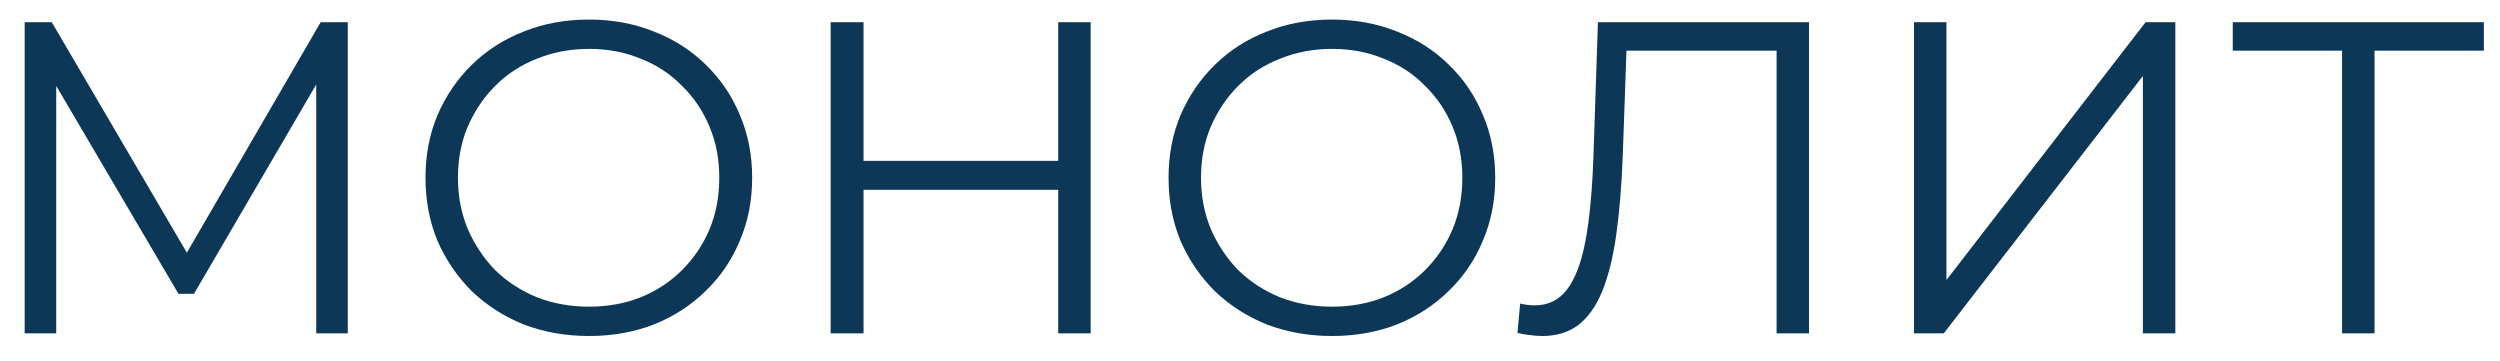 <?xml version="1.0" encoding="UTF-8"?> <svg xmlns="http://www.w3.org/2000/svg" width="90" height="13" viewBox="0 0 90 13" fill="none"><path d="M0.888 12V0.8H1.864L6.984 9.536H6.472L11.544 0.8H12.52V12H11.384V2.576H11.656L6.984 10.576H6.424L1.72 2.576H2.024V12H0.888ZM21.206 12.096C20.364 12.096 19.58 11.957 18.854 11.68C18.14 11.392 17.516 10.992 16.982 10.48C16.46 9.957 16.049 9.355 15.75 8.672C15.462 7.979 15.318 7.221 15.318 6.4C15.318 5.579 15.462 4.827 15.75 4.144C16.049 3.451 16.46 2.848 16.982 2.336C17.516 1.813 18.14 1.413 18.854 1.136C19.569 0.848 20.353 0.704 21.206 0.704C22.049 0.704 22.828 0.848 23.542 1.136C24.257 1.413 24.876 1.808 25.398 2.32C25.932 2.832 26.342 3.435 26.63 4.128C26.929 4.821 27.078 5.579 27.078 6.4C27.078 7.221 26.929 7.979 26.63 8.672C26.342 9.365 25.932 9.968 25.398 10.48C24.876 10.992 24.257 11.392 23.542 11.68C22.828 11.957 22.049 12.096 21.206 12.096ZM21.206 11.04C21.878 11.04 22.497 10.928 23.062 10.704C23.638 10.469 24.134 10.144 24.55 9.728C24.977 9.301 25.308 8.811 25.542 8.256C25.777 7.691 25.894 7.072 25.894 6.4C25.894 5.728 25.777 5.115 25.542 4.56C25.308 3.995 24.977 3.504 24.55 3.088C24.134 2.661 23.638 2.336 23.062 2.112C22.497 1.877 21.878 1.76 21.206 1.76C20.534 1.76 19.91 1.877 19.334 2.112C18.758 2.336 18.257 2.661 17.83 3.088C17.414 3.504 17.084 3.995 16.838 4.56C16.604 5.115 16.486 5.728 16.486 6.4C16.486 7.061 16.604 7.675 16.838 8.24C17.084 8.805 17.414 9.301 17.83 9.728C18.257 10.144 18.758 10.469 19.334 10.704C19.91 10.928 20.534 11.04 21.206 11.04ZM38.096 0.8H39.264V12H38.096V0.8ZM31.088 12H29.904V0.8H31.088V12ZM38.208 6.832H30.96V5.792H38.208V6.832ZM47.956 12.096C47.114 12.096 46.33 11.957 45.604 11.68C44.89 11.392 44.266 10.992 43.732 10.48C43.21 9.957 42.799 9.355 42.5 8.672C42.212 7.979 42.068 7.221 42.068 6.4C42.068 5.579 42.212 4.827 42.5 4.144C42.799 3.451 43.21 2.848 43.732 2.336C44.266 1.813 44.89 1.413 45.604 1.136C46.319 0.848 47.103 0.704 47.956 0.704C48.799 0.704 49.578 0.848 50.292 1.136C51.007 1.413 51.626 1.808 52.148 2.32C52.682 2.832 53.092 3.435 53.38 4.128C53.679 4.821 53.828 5.579 53.828 6.4C53.828 7.221 53.679 7.979 53.38 8.672C53.092 9.365 52.682 9.968 52.148 10.48C51.626 10.992 51.007 11.392 50.292 11.68C49.578 11.957 48.799 12.096 47.956 12.096ZM47.956 11.04C48.628 11.04 49.247 10.928 49.812 10.704C50.388 10.469 50.884 10.144 51.3 9.728C51.727 9.301 52.058 8.811 52.292 8.256C52.527 7.691 52.644 7.072 52.644 6.4C52.644 5.728 52.527 5.115 52.292 4.56C52.058 3.995 51.727 3.504 51.3 3.088C50.884 2.661 50.388 2.336 49.812 2.112C49.247 1.877 48.628 1.76 47.956 1.76C47.284 1.76 46.66 1.877 46.084 2.112C45.508 2.336 45.007 2.661 44.58 3.088C44.164 3.504 43.834 3.995 43.588 4.56C43.354 5.115 43.236 5.728 43.236 6.4C43.236 7.061 43.354 7.675 43.588 8.24C43.834 8.805 44.164 9.301 44.58 9.728C45.007 10.144 45.508 10.469 46.084 10.704C46.66 10.928 47.284 11.04 47.956 11.04ZM55.525 12.096C55.376 12.096 55.232 12.085 55.093 12.064C54.955 12.053 54.8 12.027 54.629 11.984L54.725 10.928C54.907 10.971 55.083 10.992 55.253 10.992C55.733 10.992 56.117 10.805 56.405 10.432C56.704 10.048 56.928 9.461 57.077 8.672C57.227 7.872 57.322 6.848 57.365 5.6L57.525 0.8H65.125V12H63.957V1.504L64.261 1.824H58.277L58.565 1.488L58.421 5.568C58.379 6.688 58.298 7.659 58.181 8.48C58.064 9.291 57.893 9.968 57.669 10.512C57.445 11.045 57.157 11.445 56.805 11.712C56.453 11.968 56.026 12.096 55.525 12.096ZM68.904 12V0.8H70.072V10.08L77.24 0.8H78.312V12H77.144V2.736L69.976 12H68.904ZM84.315 12V1.504L84.635 1.824H80.379V0.8H89.419V1.824H85.179L85.483 1.504V12H84.315Z" fill="#0D3757"></path></svg> 